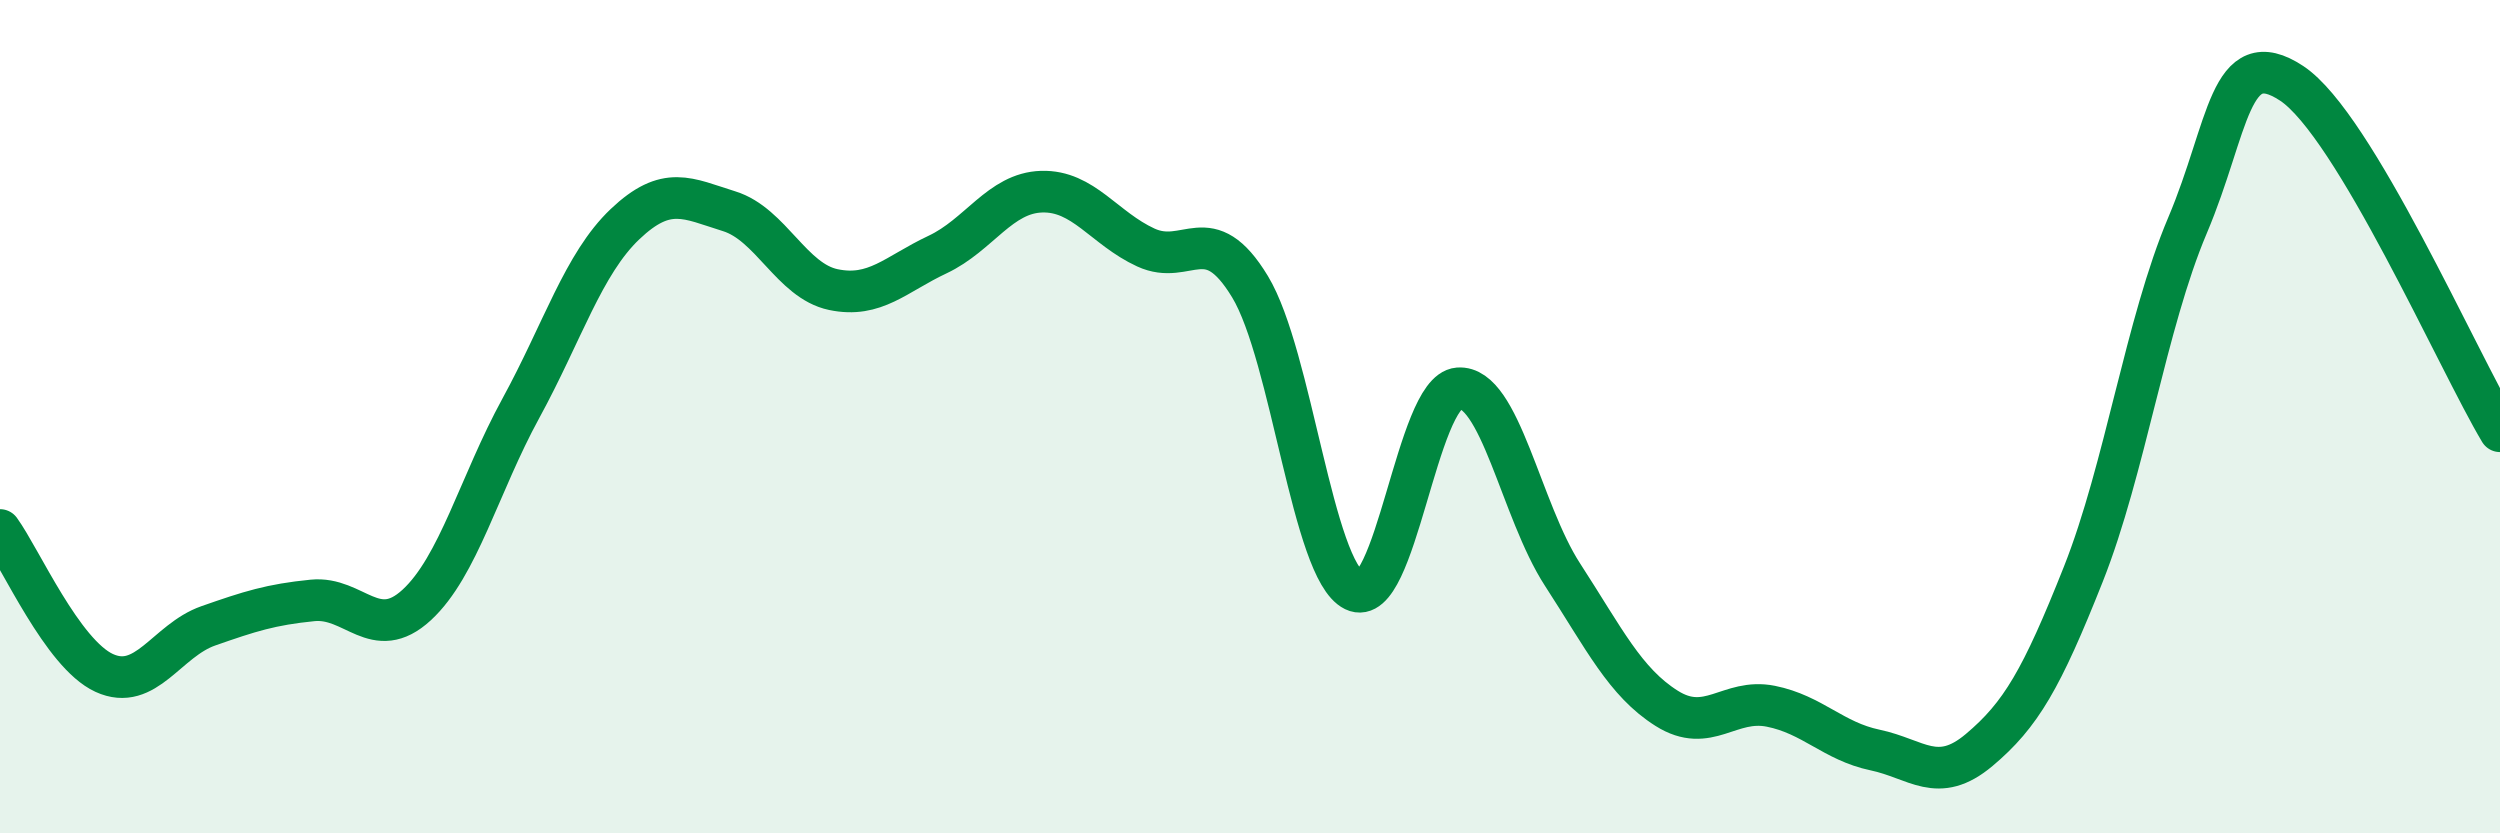 
    <svg width="60" height="20" viewBox="0 0 60 20" xmlns="http://www.w3.org/2000/svg">
      <path
        d="M 0,12.72 C 0.5,13.41 1.5,15.69 2.5,16.15 C 3.5,16.61 4,15.37 5,15.02 C 6,14.67 6.5,14.51 7.5,14.41 C 8.5,14.31 9,15.44 10,14.52 C 11,13.6 11.5,11.63 12.5,9.8 C 13.5,7.97 14,6.33 15,5.38 C 16,4.43 16.5,4.76 17.5,5.07 C 18.5,5.38 19,6.74 20,6.95 C 21,7.16 21.5,6.58 22.5,6.11 C 23.5,5.64 24,4.63 25,4.6 C 26,4.57 26.5,5.48 27.5,5.94 C 28.5,6.4 29,5.23 30,6.88 C 31,8.53 31.5,13.68 32.5,14.17 C 33.5,14.66 34,9.4 35,9.32 C 36,9.24 36.5,12.25 37.5,13.79 C 38.5,15.33 39,16.37 40,17 C 41,17.63 41.5,16.75 42.5,16.95 C 43.5,17.15 44,17.79 45,18 C 46,18.21 46.5,18.84 47.5,18 C 48.5,17.16 49,16.3 50,13.78 C 51,11.26 51.5,7.77 52.5,5.41 C 53.5,3.05 53.5,1.01 55,2 C 56.5,2.99 59,8.68 60,10.35L60 20L0 20Z"
        fill="#008740"
        opacity="0.1"
        stroke-linecap="round"
        stroke-linejoin="round"
      />
      <path
        d="M 0,12.72 C 0.5,13.41 1.5,15.69 2.5,16.15 C 3.5,16.61 4,15.37 5,15.02 C 6,14.67 6.5,14.51 7.5,14.41 C 8.5,14.31 9,15.44 10,14.52 C 11,13.6 11.5,11.63 12.5,9.8 C 13.5,7.97 14,6.33 15,5.38 C 16,4.43 16.5,4.76 17.5,5.07 C 18.5,5.38 19,6.74 20,6.95 C 21,7.16 21.5,6.58 22.5,6.11 C 23.5,5.64 24,4.63 25,4.6 C 26,4.57 26.5,5.48 27.5,5.94 C 28.5,6.4 29,5.23 30,6.88 C 31,8.53 31.5,13.68 32.5,14.17 C 33.5,14.66 34,9.4 35,9.32 C 36,9.24 36.5,12.25 37.5,13.79 C 38.5,15.33 39,16.37 40,17 C 41,17.63 41.5,16.75 42.5,16.95 C 43.5,17.15 44,17.79 45,18 C 46,18.21 46.5,18.84 47.5,18 C 48.5,17.16 49,16.3 50,13.78 C 51,11.26 51.5,7.77 52.5,5.41 C 53.5,3.05 53.5,1.01 55,2 C 56.5,2.99 59,8.68 60,10.35"
        stroke="#008740"
        stroke-width="1"
        fill="none"
        stroke-linecap="round"
        stroke-linejoin="round"
      />
    </svg>
  